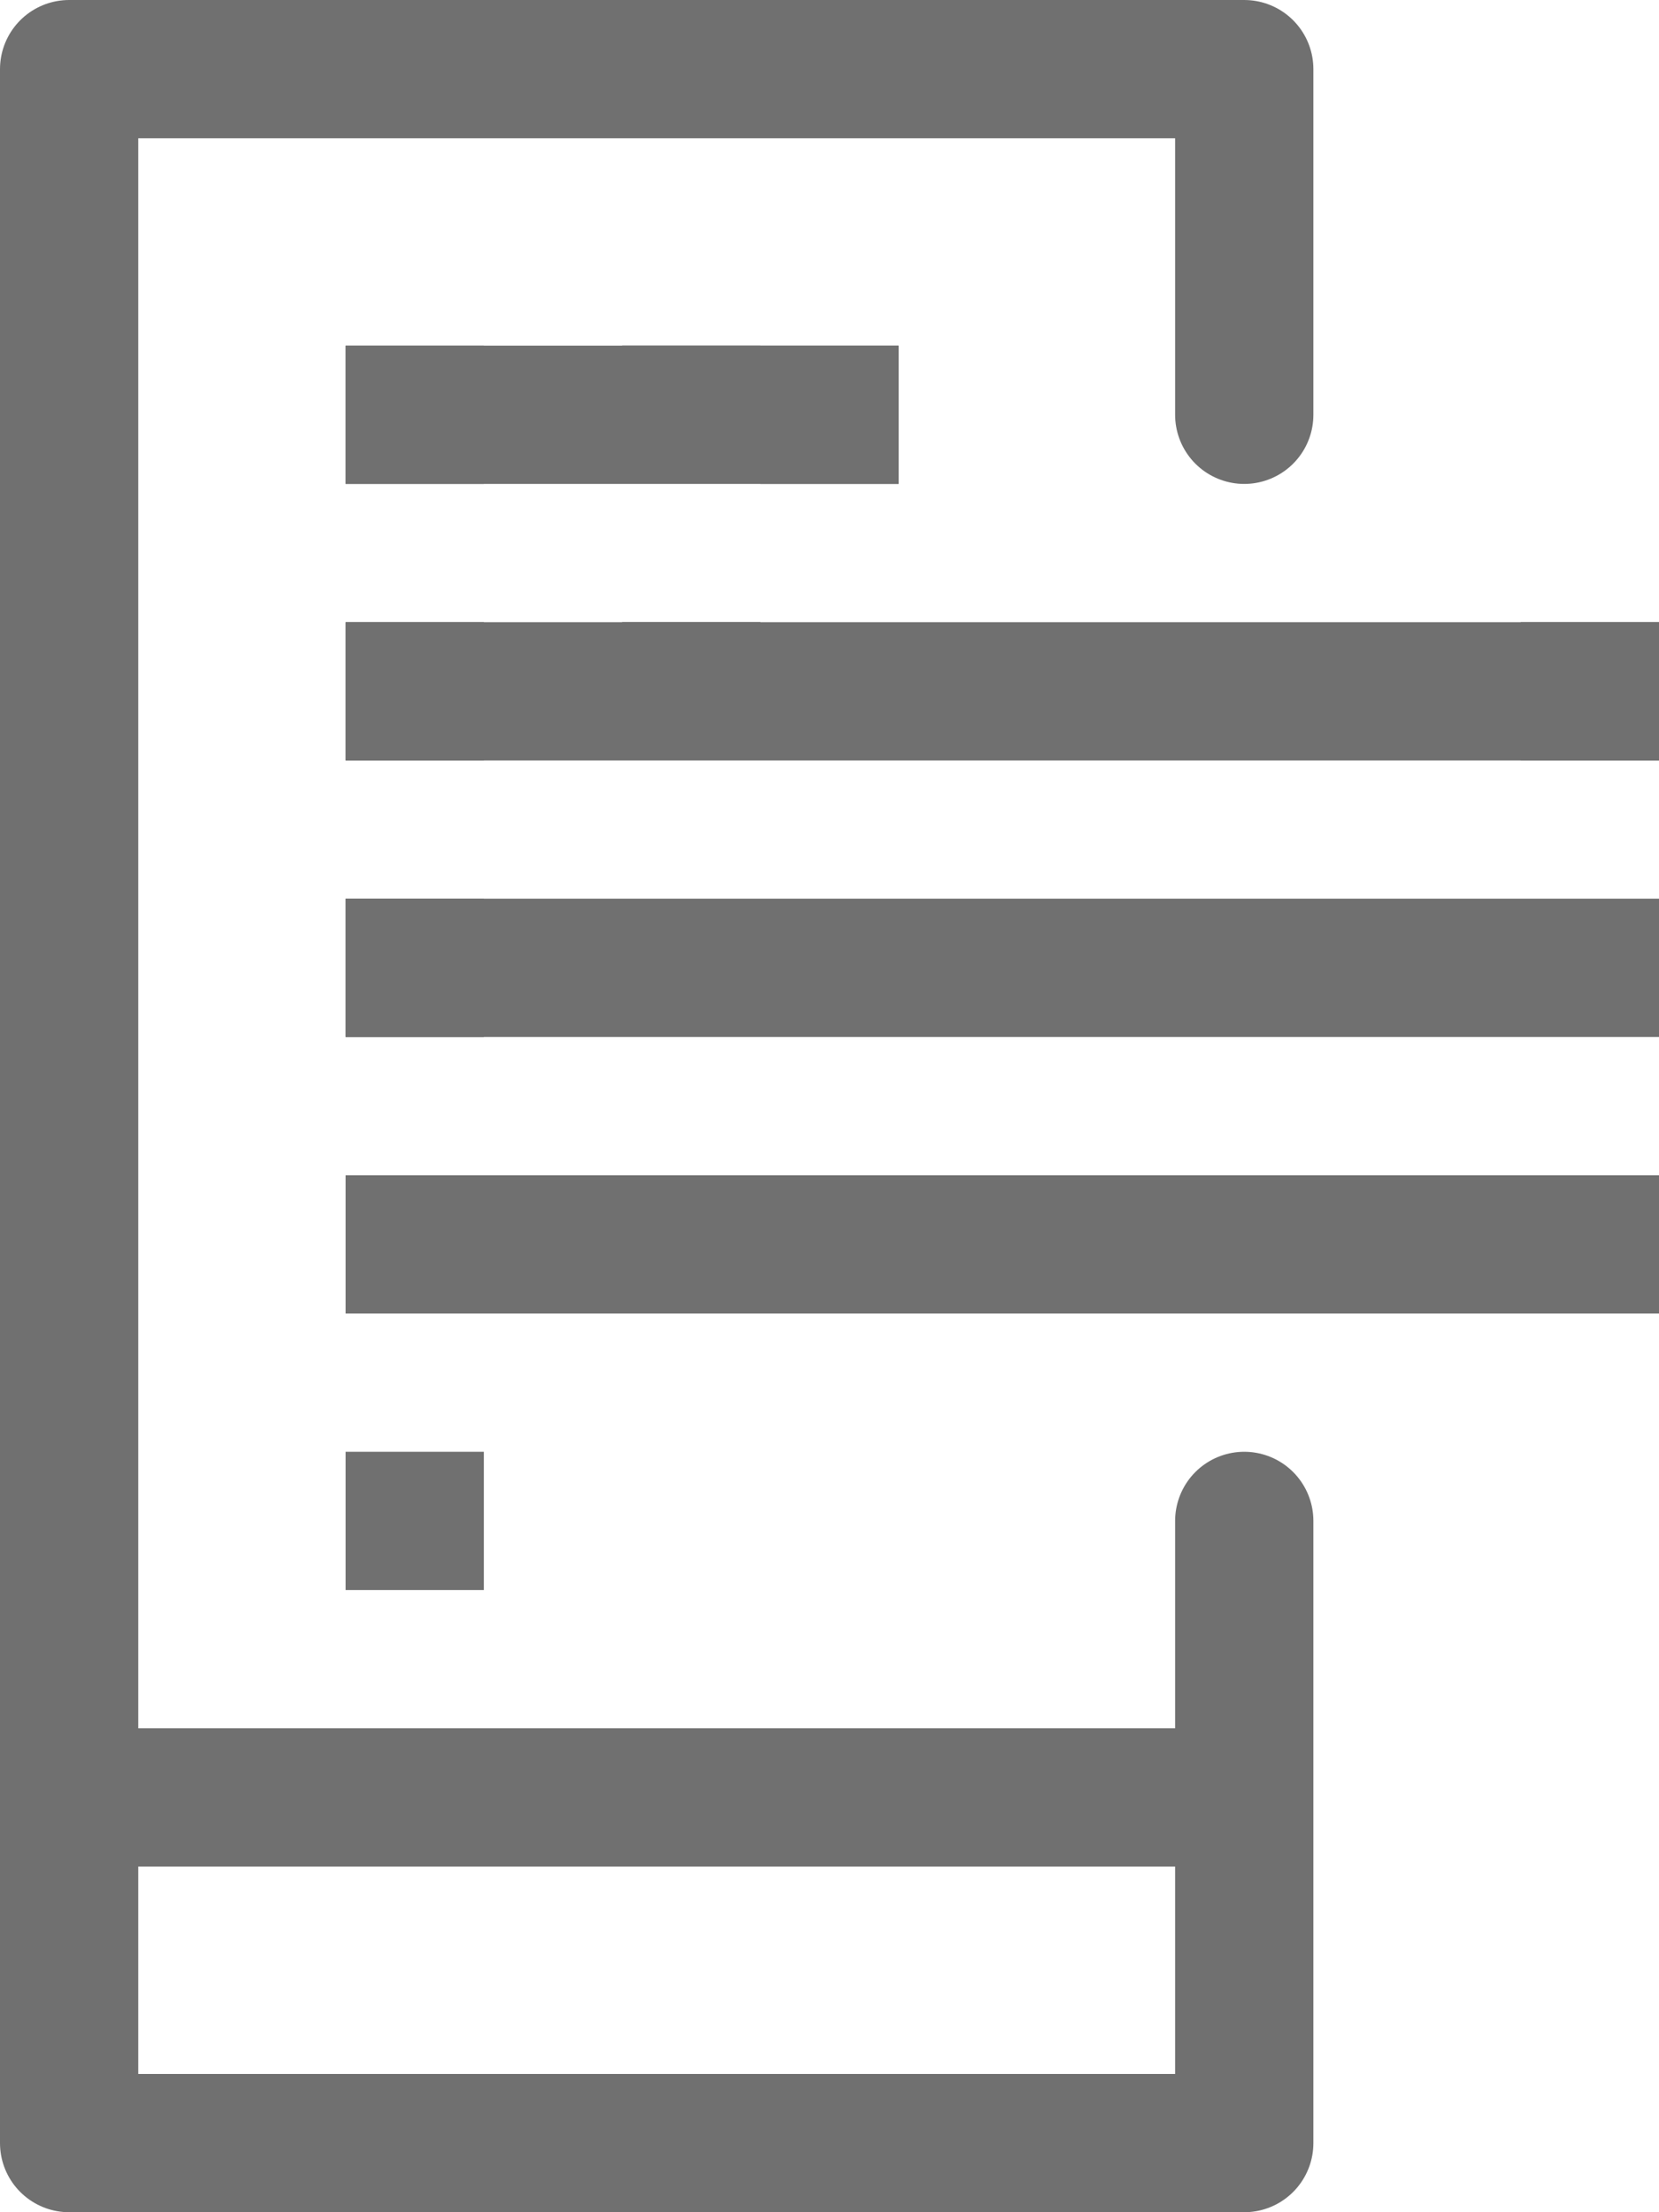 <svg xmlns="http://www.w3.org/2000/svg" width="24" height="32" viewBox="0 0 24 32"><defs><style>.a{fill:none;}.a,.b{stroke:#707070;stroke-width:2px;}.b{fill:rgba(0,0,0,0);stroke-linecap:round;stroke-linejoin:round;}</style></defs><g transform="translate(-951.239 -524.354)"><line class="a" x2="17" transform="translate(952.239 550.354)"/><line class="a" x2="19" transform="translate(956.239 542.354)"/><line class="a" x2="19" transform="translate(956.239 538.354)"/><line class="a" x2="19" transform="translate(956.239 534.354)"/><line class="a" x2="8" transform="translate(956.239 530.354)"/><line class="a" y1="2" transform="translate(957.239 545.354)"/><line class="a" y1="2" transform="translate(957.239 537.354)"/><line class="a" y1="2" transform="translate(957.239 533.354)"/><line class="a" y1="1.917" transform="translate(961.239 533.353)"/><line class="a" y1="2" transform="translate(974.239 533.354)"/><line class="a" y1="2" transform="translate(957.239 529.354)"/><line class="a" y1="1.917" transform="translate(961.239 529.353)"/><line class="a" y1="2" transform="translate(963.239 529.354)"/><path class="b" d="M969.239,546.354v9h-17v-30h17v5"/></g></svg>